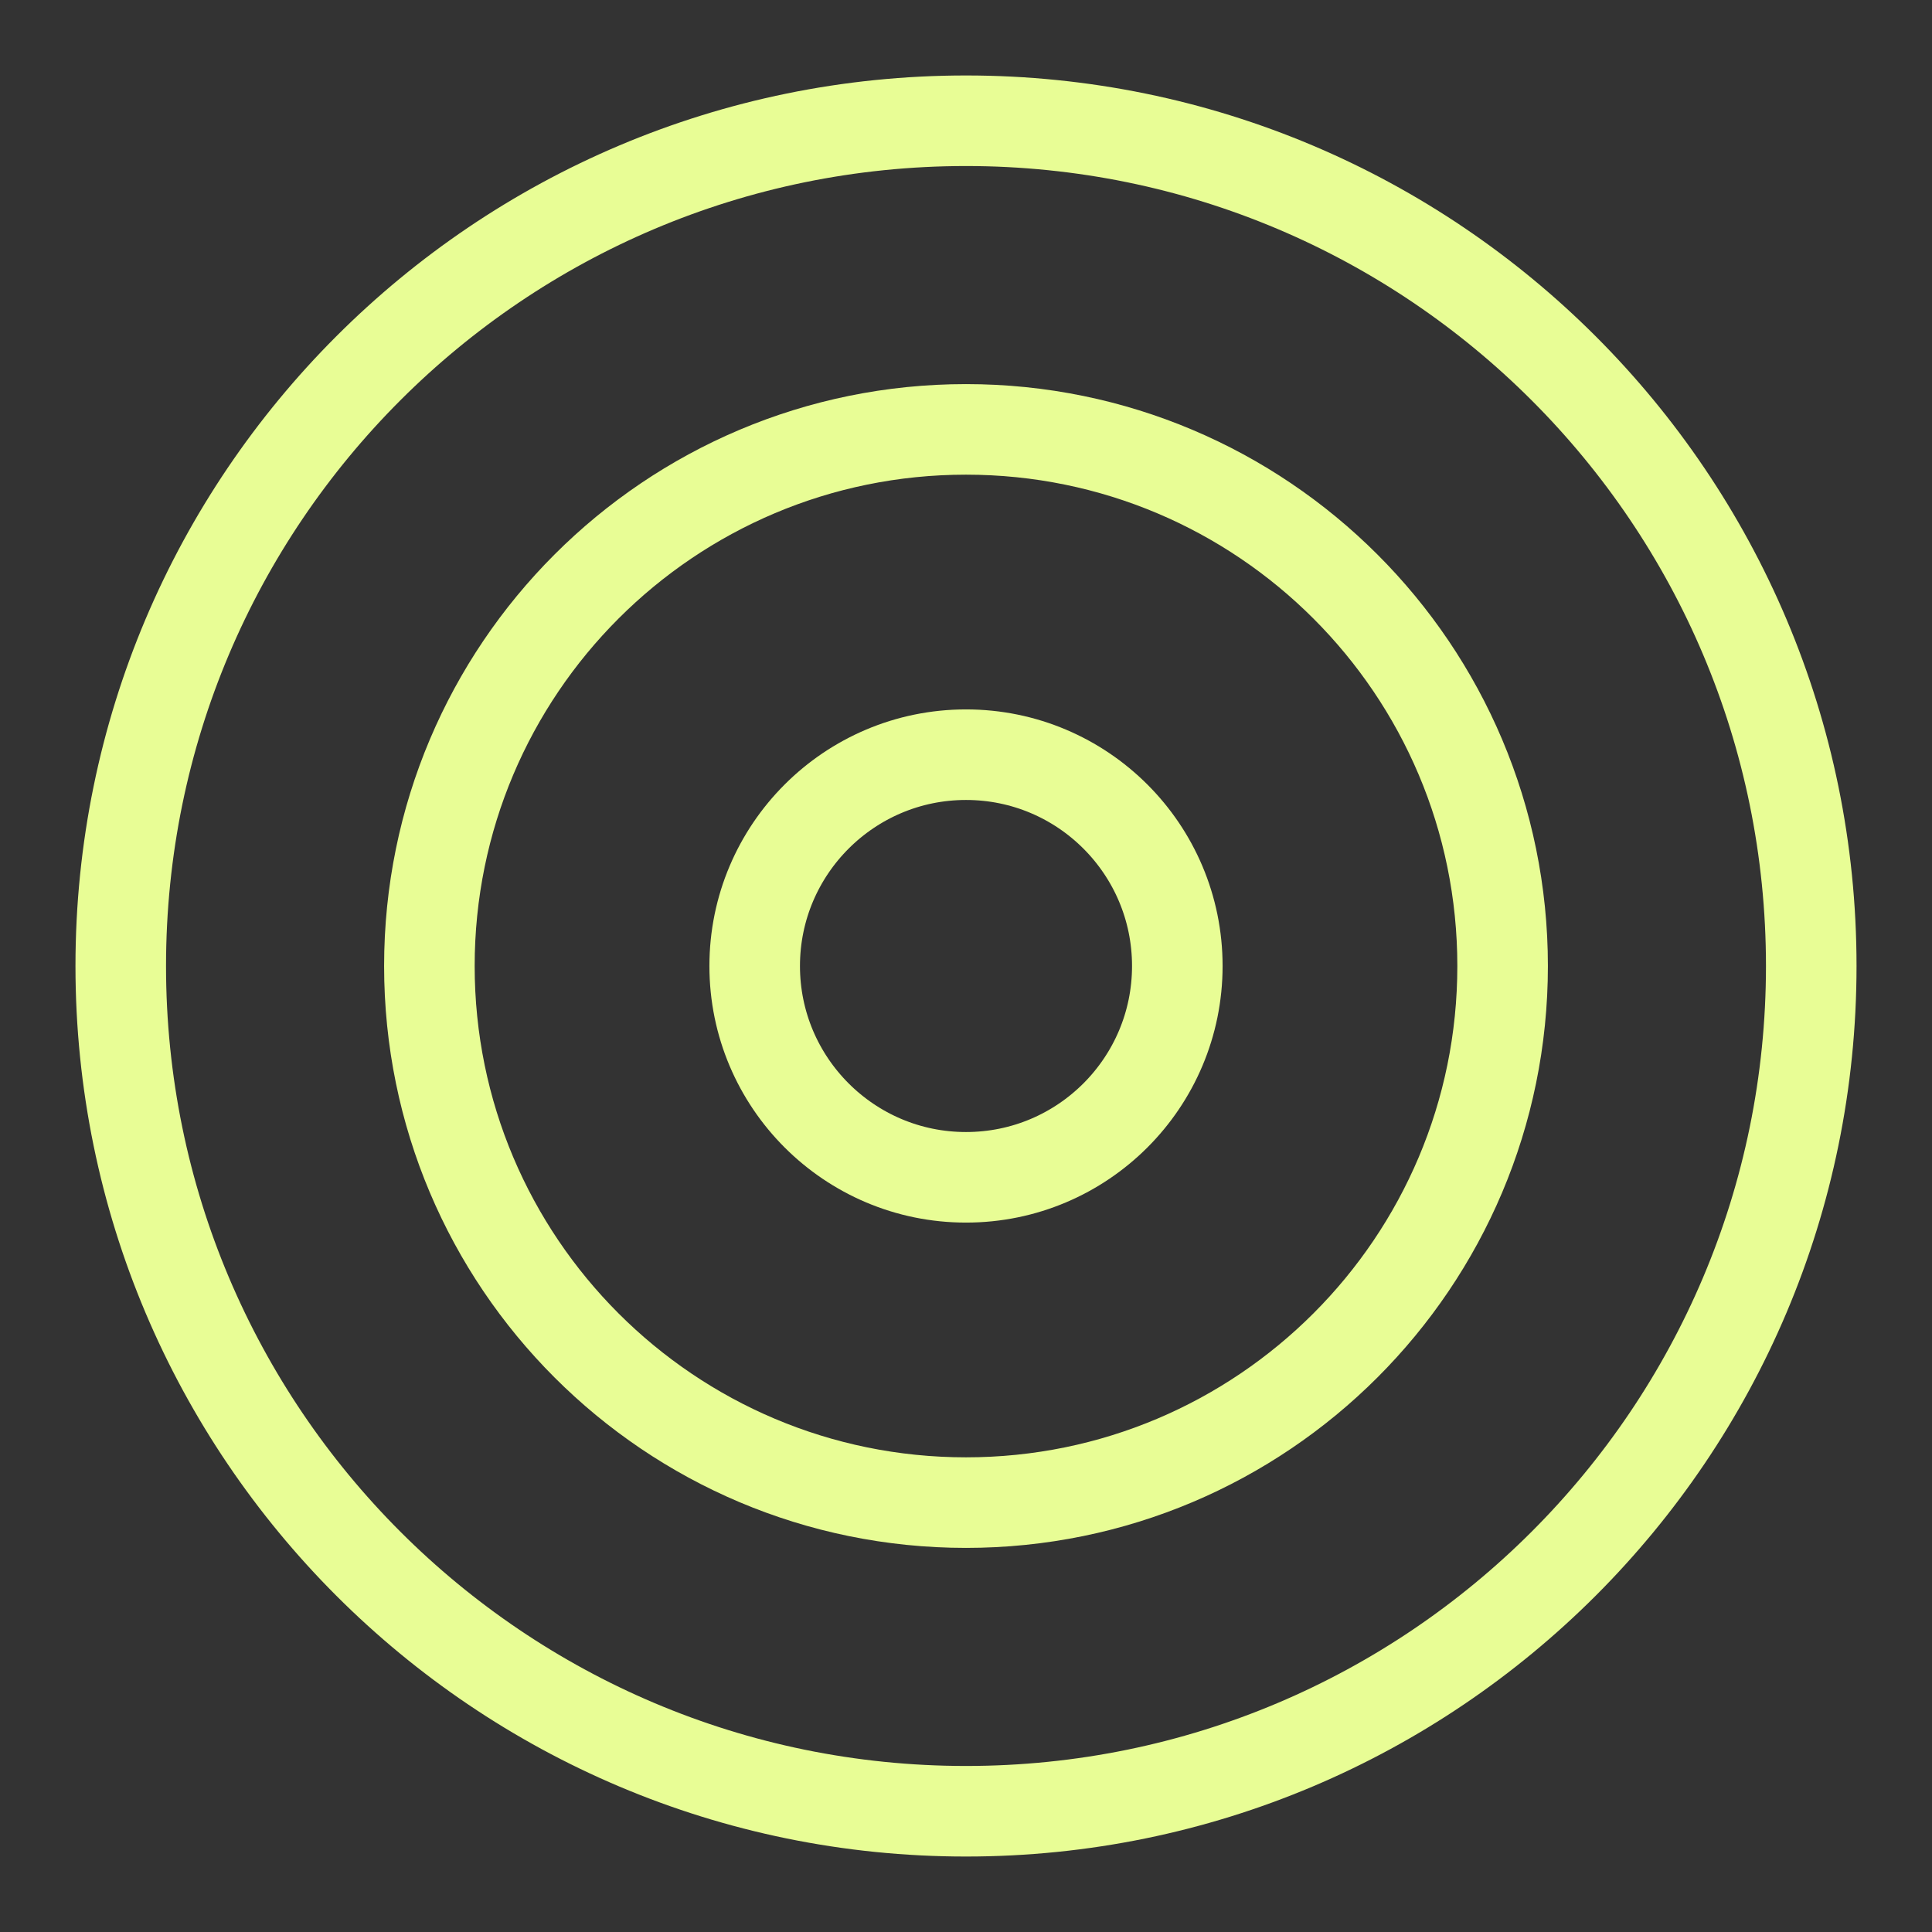 <?xml version="1.0" encoding="UTF-8"?>
<svg xmlns="http://www.w3.org/2000/svg" width="16" height="16" viewBox="0 0 16 16" fill="none">
  <rect x="0" y="0" width="16" height="16" fill="#333333" stroke="none"/>
  <path d="M8 15C11.866 15 15 11.866 15 8C15 4.134 11.866 1 8 1C4.134 1 1 4.134 1 8C1 11.866 4.134 15 8 15Z" stroke="#E8FD95" stroke-width="0.75" stroke-linecap="round" stroke-linejoin="round"></path>
  <path d="M8 12.444C10.454 12.444 12.444 10.454 12.444 8C12.444 5.545 10.454 3.556 8 3.556C5.545 3.556 3.556 5.545 3.556 8C3.556 10.454 5.545 12.444 8 12.444Z" stroke="#E8FD95" stroke-width="0.75" stroke-linecap="round" stroke-linejoin="round"></path>
  <path d="M8 9.75C8.967 9.75 9.75 8.966 9.75 8C9.75 7.034 8.967 6.25 8 6.25C7.034 6.25 6.25 7.034 6.25 8C6.25 8.966 7.034 9.75 8 9.75Z" stroke="#E8FD95" stroke-width="0.75" stroke-linecap="round" stroke-linejoin="round"></path>
</svg>
